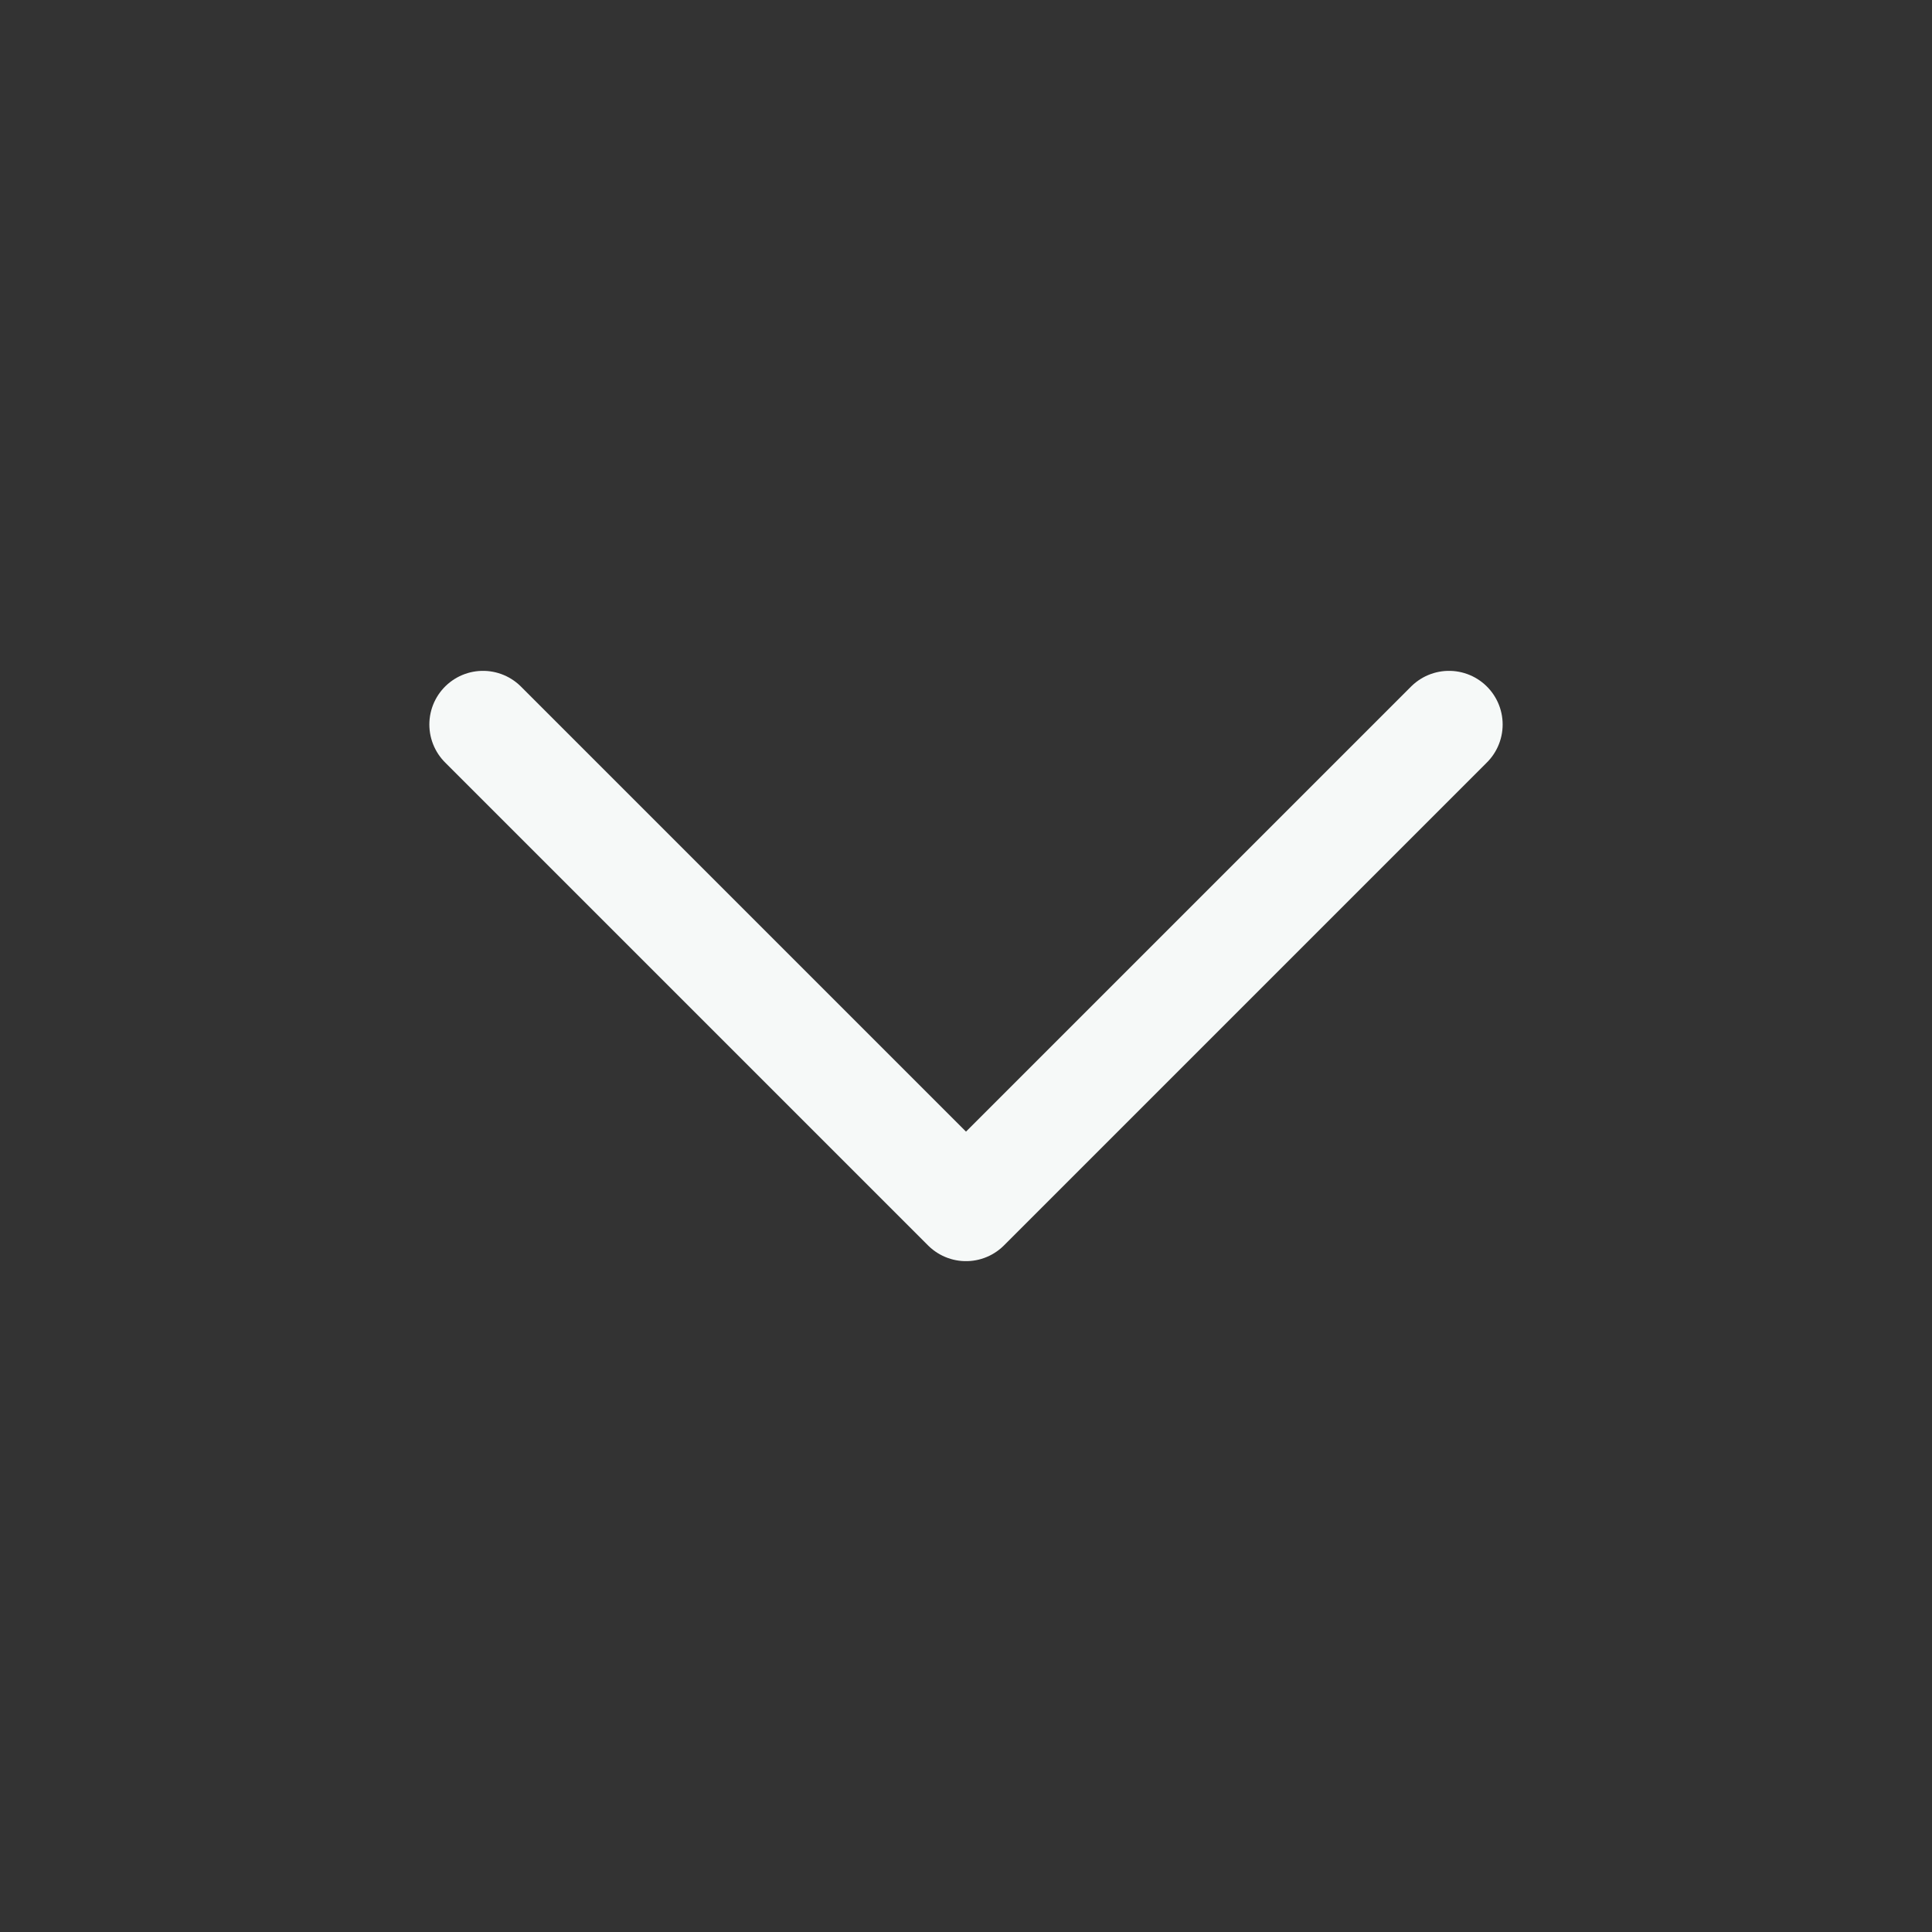 <svg width="26" height="26" viewBox="0 0 26 26" fill="none" xmlns="http://www.w3.org/2000/svg">
<rect x="0" y="0" width="26" height="26" fill="#333333" stroke="none"/>
<path d="M6.5 9.75L13 16.25L19.5 9.75" stroke="#F6F9F8" stroke-width="1.444" stroke-linecap="round" stroke-linejoin="round"/>
</svg>

